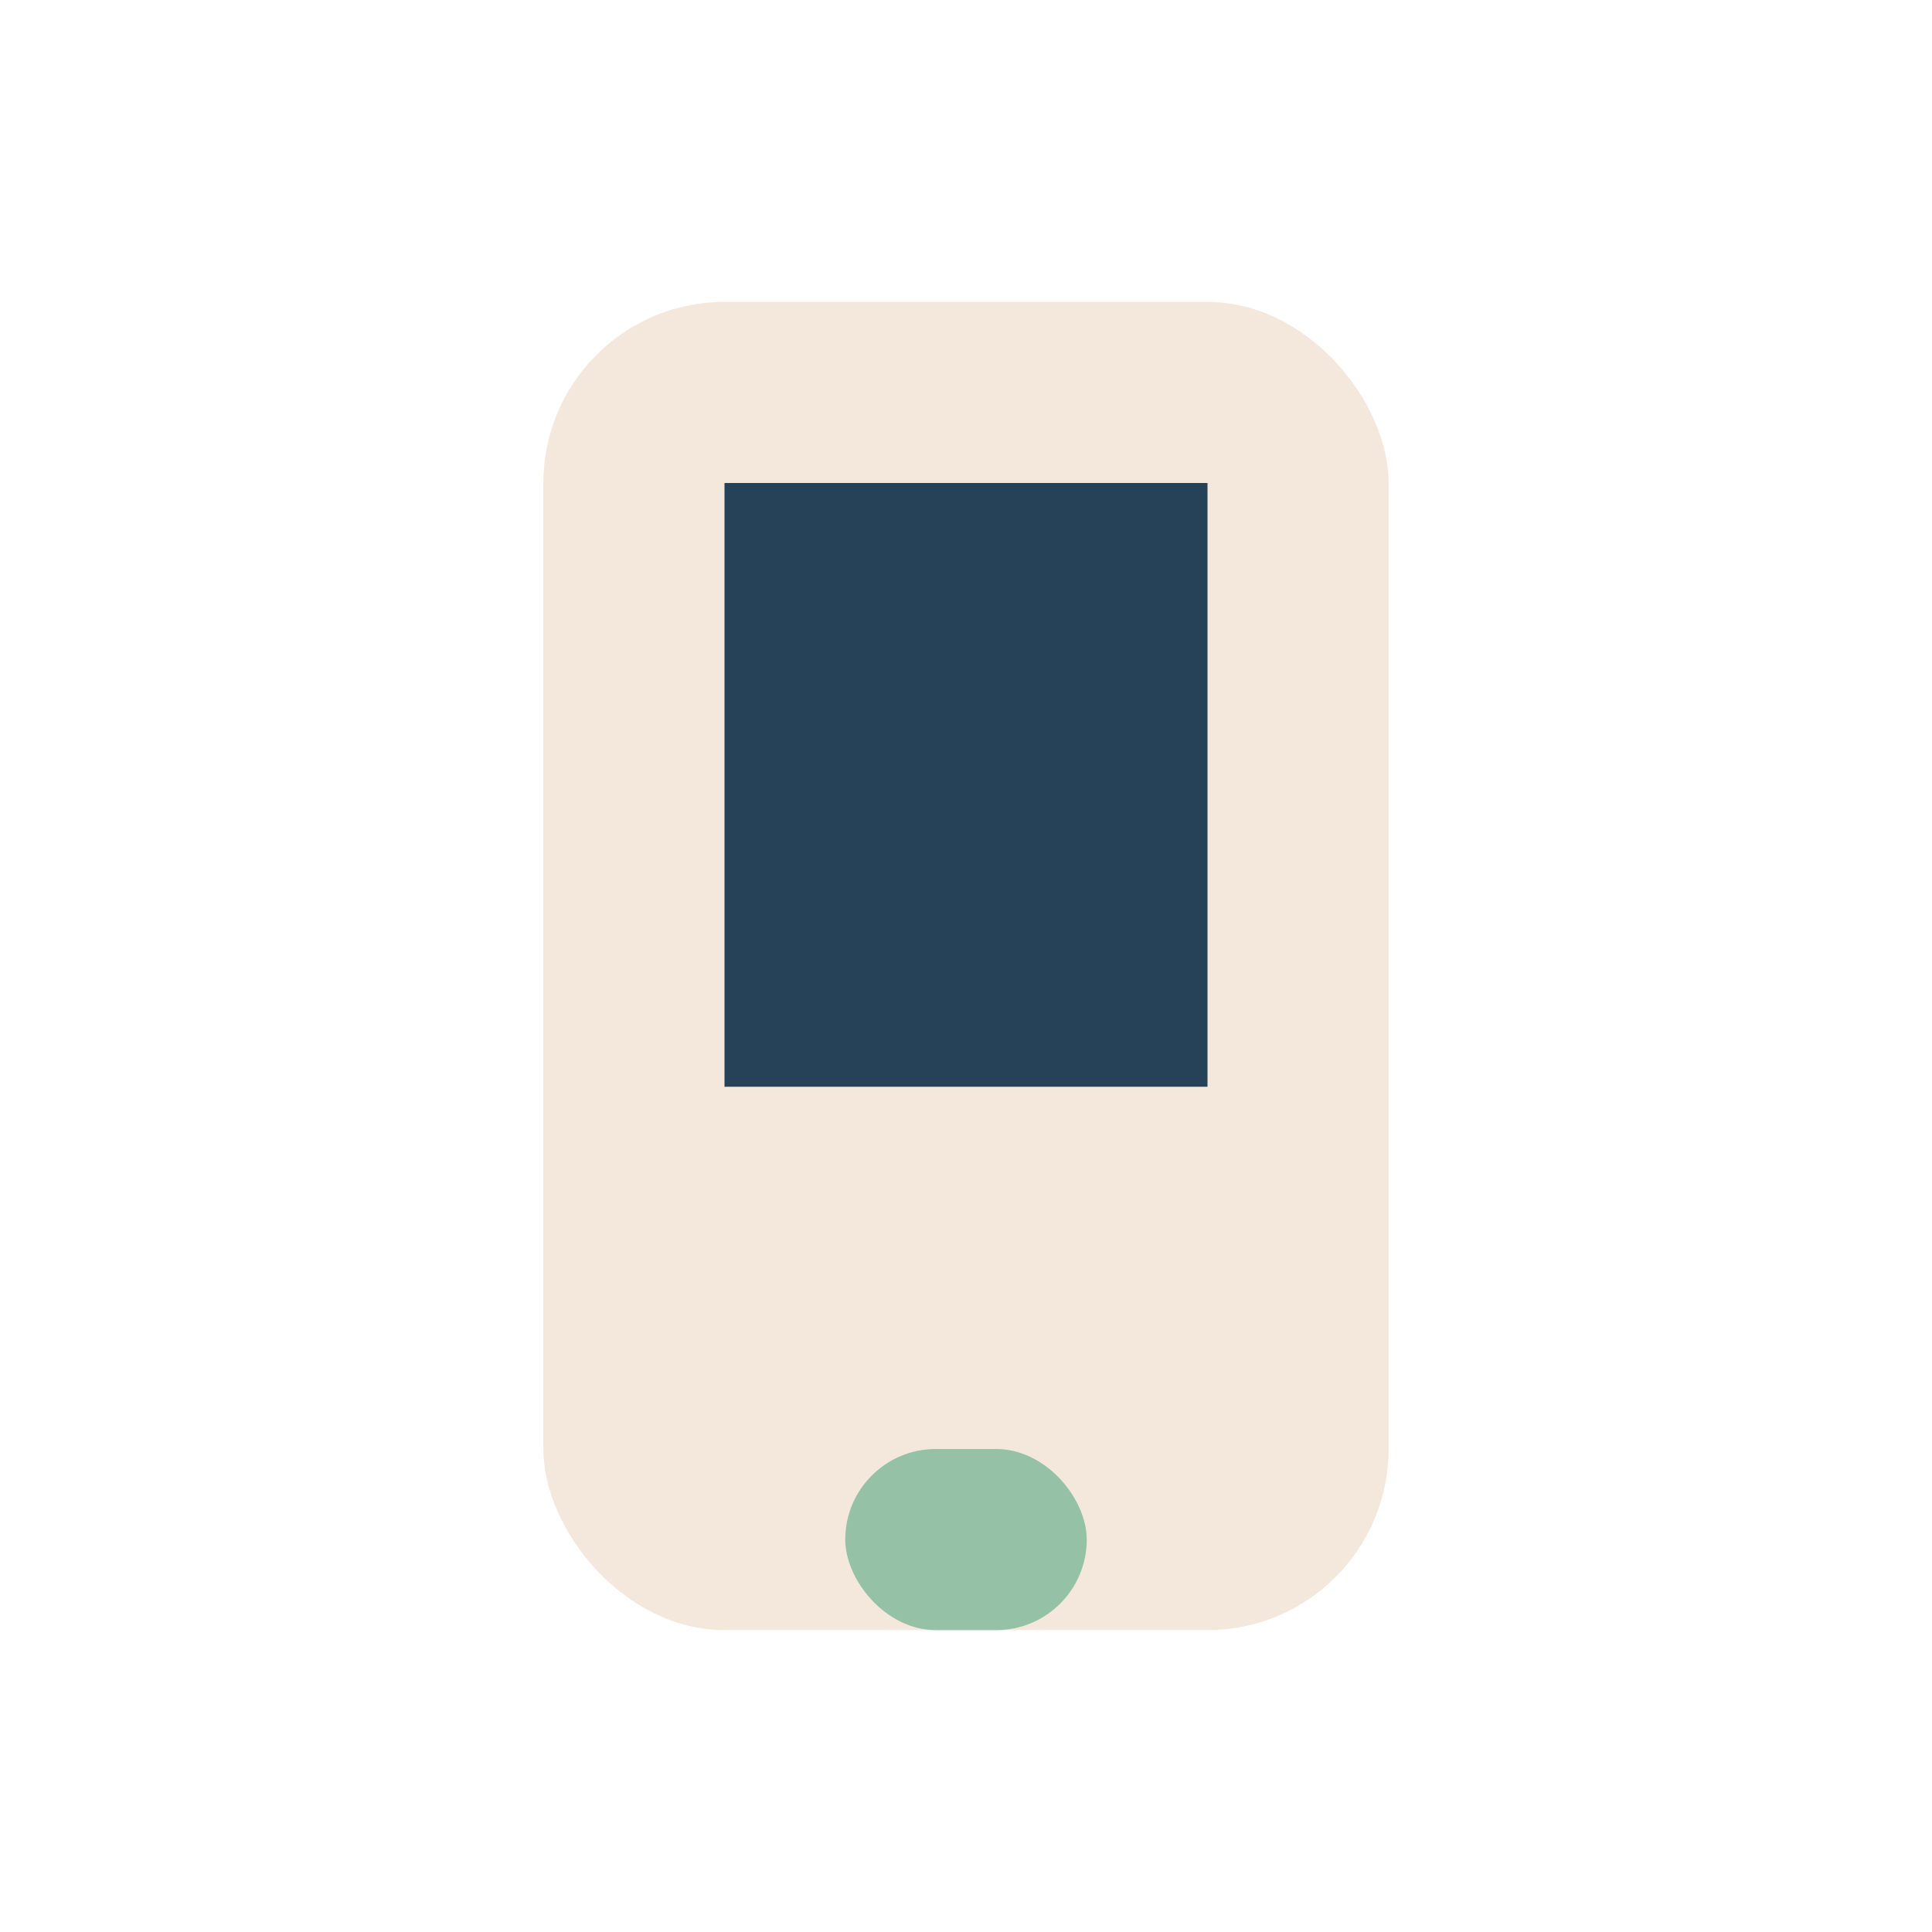 <?xml version="1.0" encoding="UTF-8"?>
<svg xmlns="http://www.w3.org/2000/svg" width="32" height="32" viewBox="0 0 32 32"><rect x="9" y="5" width="14" height="22" rx="3" fill="#f4e8dd"/><rect x="14" y="24" width="4" height="3" rx="1.5" fill="#95c2a7"/><rect x="12" y="8" width="8" height="10" fill="#254259"/></svg>
